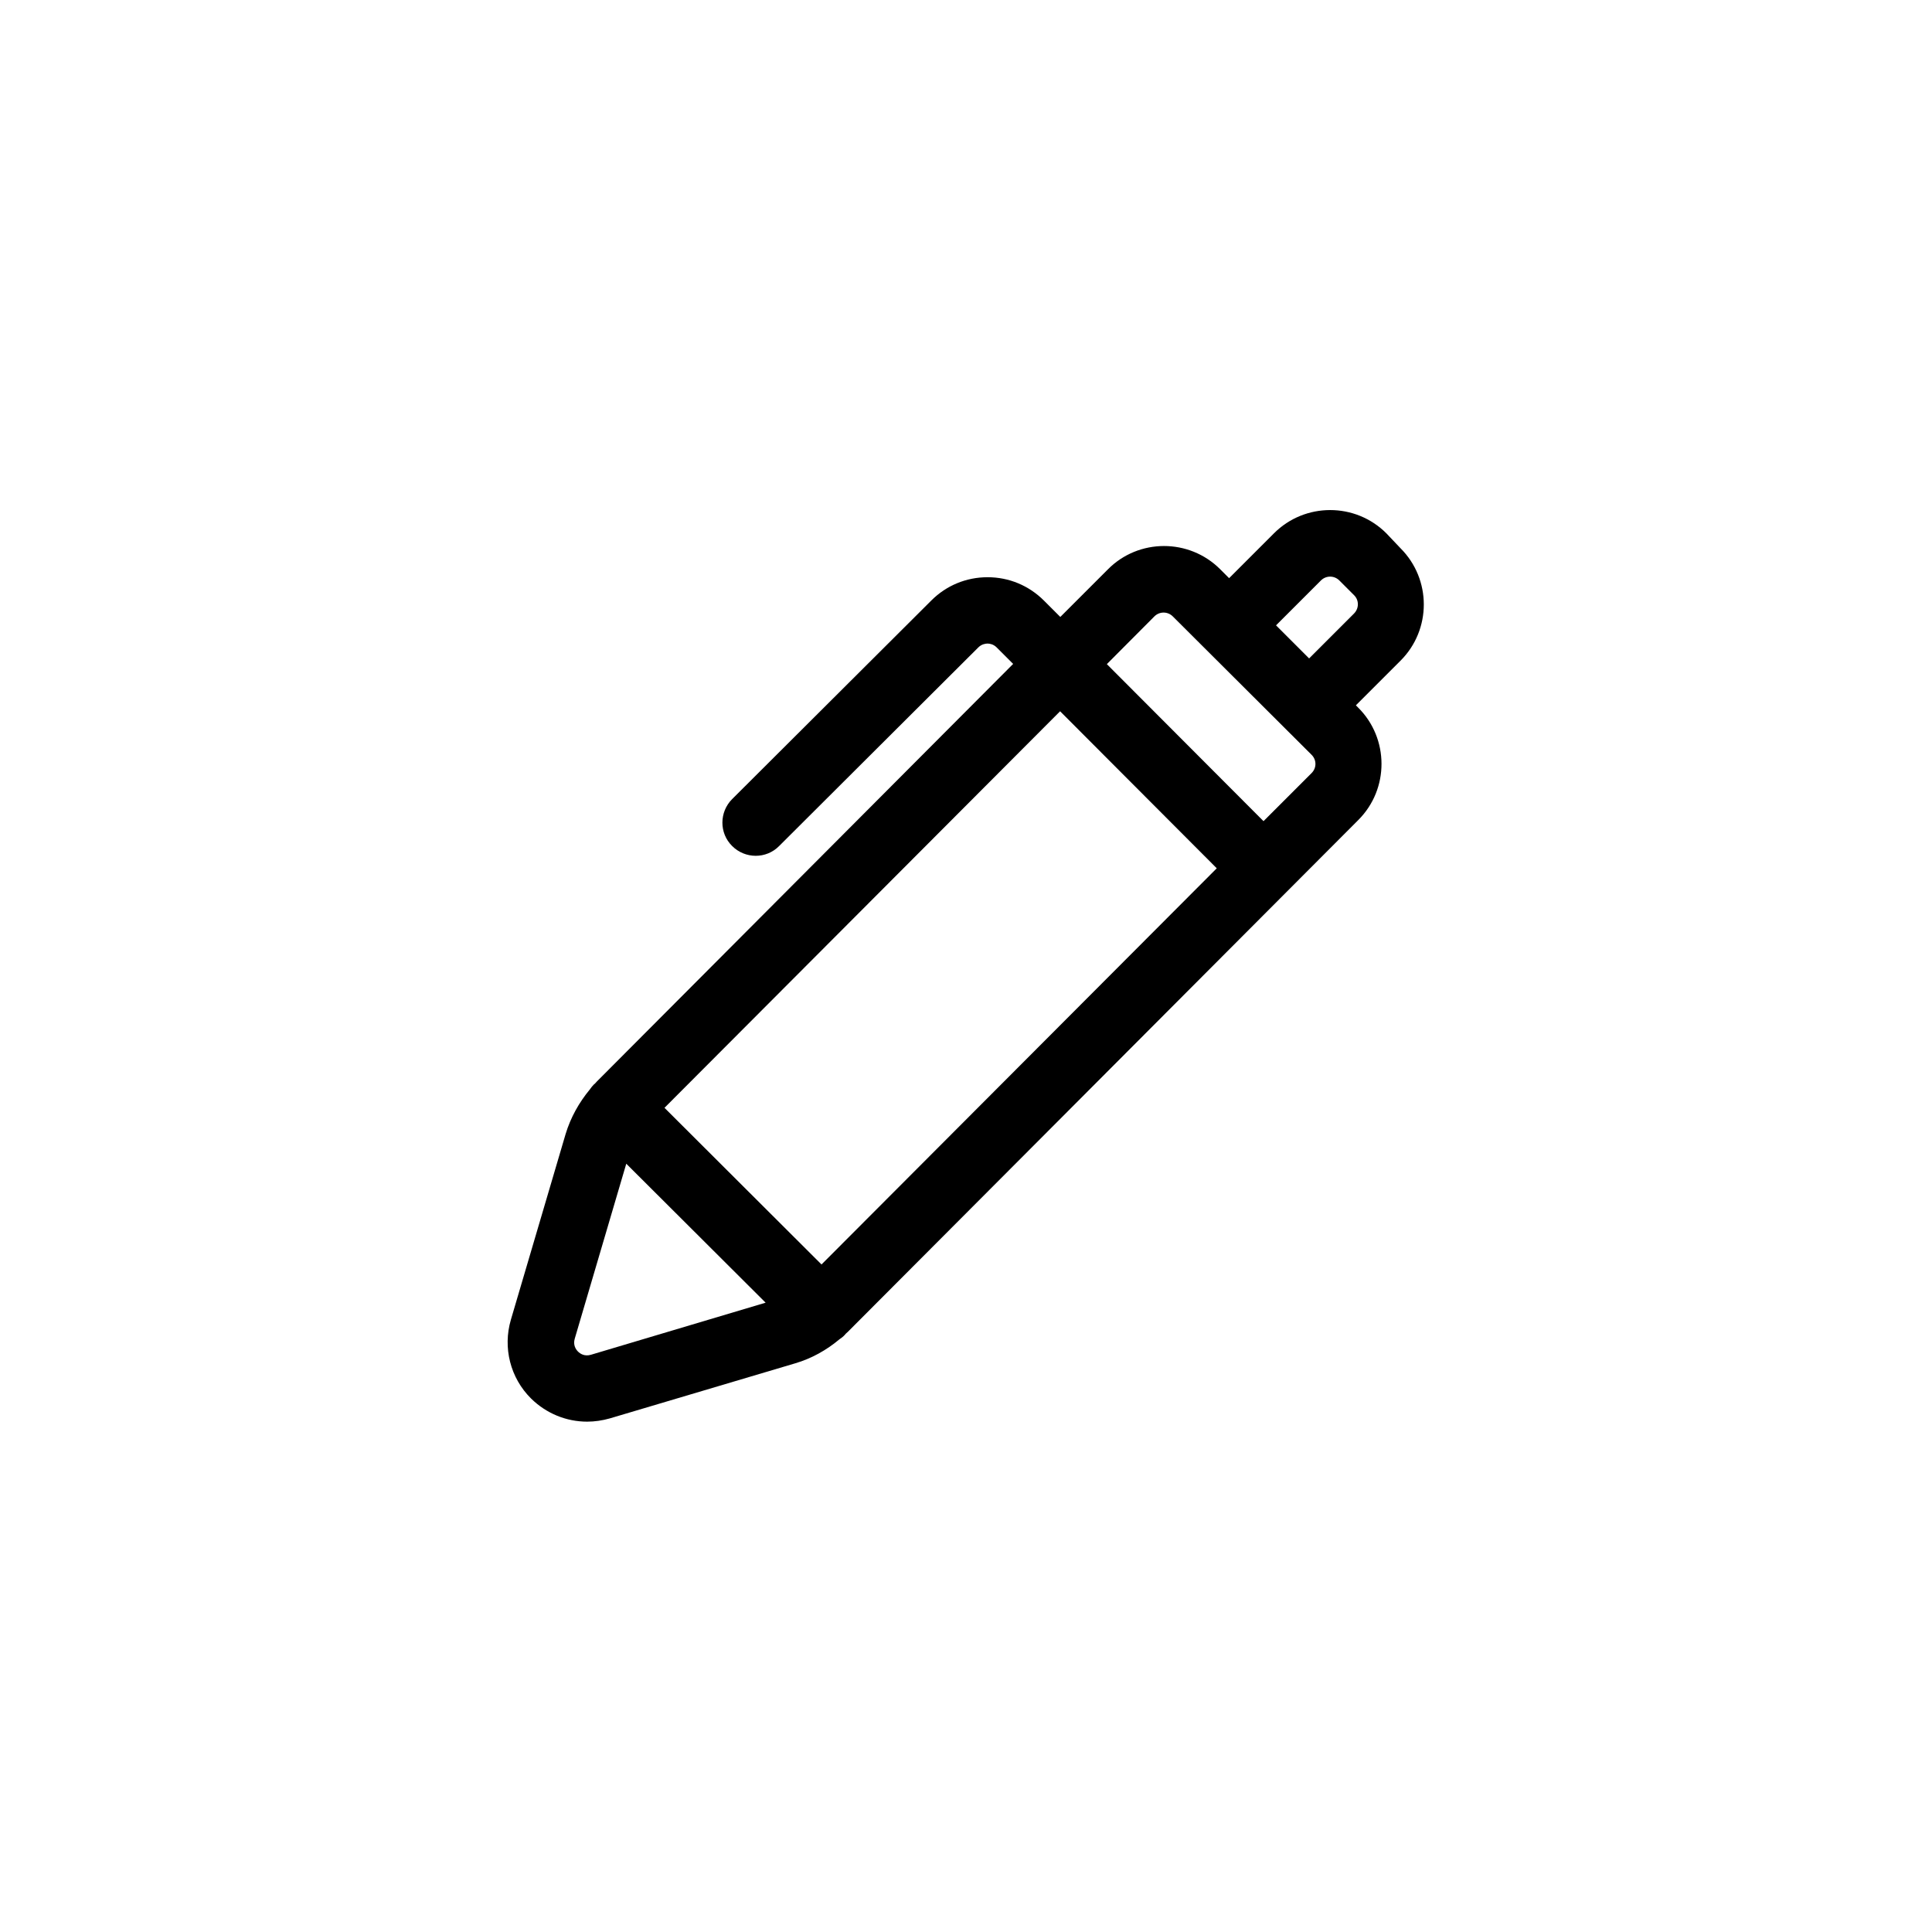 <?xml version="1.0" encoding="UTF-8"?>
<!-- Uploaded to: ICON Repo, www.iconrepo.com, Generator: ICON Repo Mixer Tools -->
<svg fill="#000000" width="800px" height="800px" version="1.1" viewBox="144 144 512 512" xmlns="http://www.w3.org/2000/svg">
 <path d="m511.39 285.33c-8.211-8.211-21.562-8.211-29.773 0l-11.891 11.891-2.367-2.367c-8.211-8.211-21.613-8.211-29.773 0.051l-12.594 12.594-4.332-4.332c-3.981-3.981-9.27-6.195-14.914-6.195h-0.051c-5.594 0-10.883 2.168-14.863 6.144l-52.801 52.648c-3.426 3.426-3.477 9.02 0 12.445 3.426 3.426 9.02 3.477 12.445 0l52.801-52.648c0.855-0.855 1.914-1.008 2.418-1.008 0.555 0 1.562 0.152 2.418 1.008l4.383 4.383-110.29 110.63c-0.152 0.152-0.301 0.352-0.504 0.555-0.102 0.102-0.203 0.152-0.301 0.25-0.402 0.402-0.754 0.855-1.109 1.359-2.871 3.477-5.09 7.457-6.398 11.789l-14.508 49.223c-2.168 7.406-0.152 15.418 5.34 20.859 4.031 3.981 9.371 6.144 14.863 6.144 2.016 0 4.031-0.301 5.996-0.855l49.172-14.609c4.281-1.258 8.262-3.477 11.688-6.348 0.504-0.352 1.008-0.707 1.41-1.16 0.102-0.102 0.203-0.25 0.301-0.352 0.152-0.152 0.352-0.301 0.504-0.453l135.32-135.68c8.211-8.211 8.16-21.613-0.051-29.773l-0.605-0.605 11.84-11.84c8.211-8.211 8.211-21.562 0-29.773zm-149.68 193.77-41.613-41.516 104.84-105.09 41.516 41.613zm-61.113 23.93c-1.715 0.504-2.871-0.301-3.426-0.855s-1.359-1.715-0.855-3.426l13.652-46.352 36.93 36.828zm190.99-154.16-12.746 12.746-41.516-41.613 12.594-12.645c1.359-1.359 3.527-1.359 4.887 0l36.727 36.625c1.418 1.359 1.418 3.523 0.055 4.887zm11.234-42.27-11.891 11.891-8.766-8.766 11.891-11.891c1.359-1.359 3.527-1.359 4.887 0l3.93 3.93c1.312 1.309 1.312 3.473-0.051 4.836z"/>
</svg>